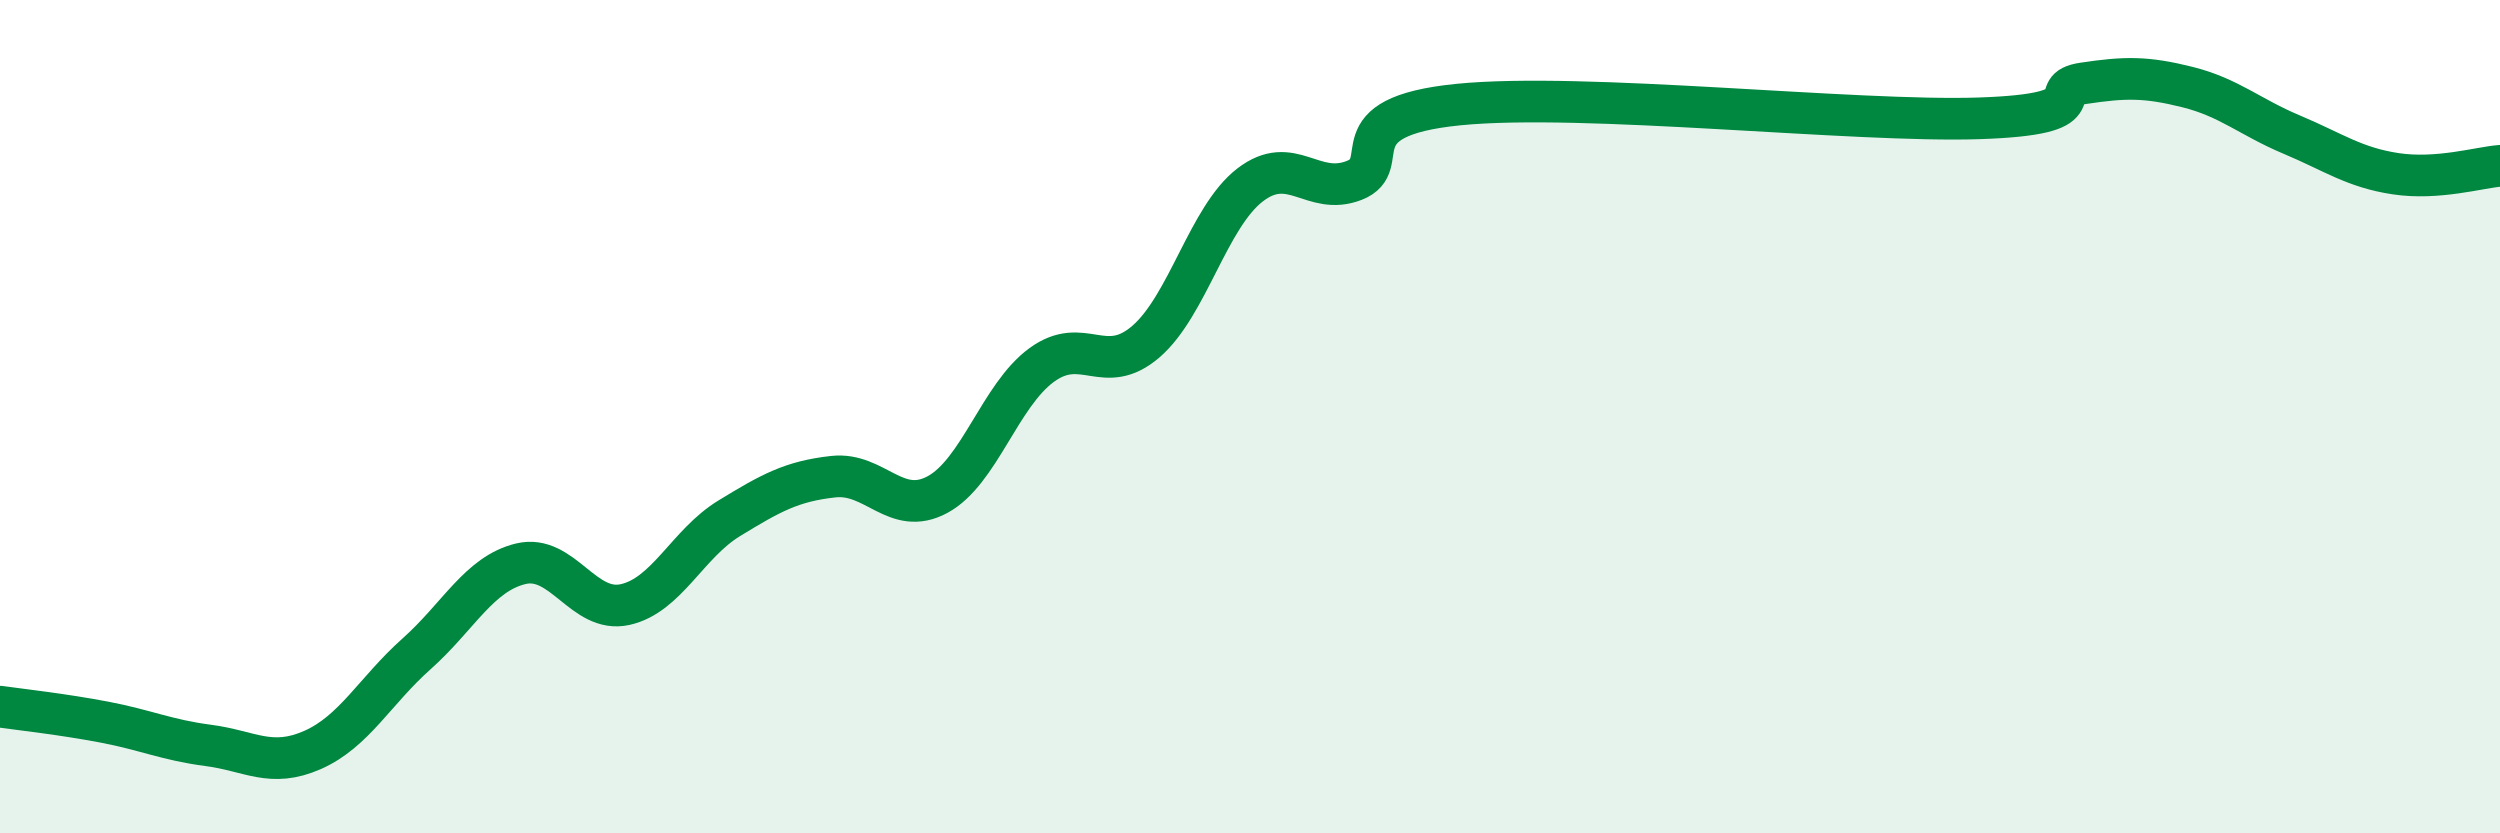 
    <svg width="60" height="20" viewBox="0 0 60 20" xmlns="http://www.w3.org/2000/svg">
      <path
        d="M 0,16.96 C 0.5,17.03 1.5,17.14 2.5,17.33 C 3.5,17.52 4,17.76 5,17.89 C 6,18.02 6.5,18.44 7.5,18 C 8.5,17.56 9,16.58 10,15.69 C 11,14.8 11.5,13.77 12.5,13.53 C 13.5,13.29 14,14.73 15,14.51 C 16,14.29 16.5,13.05 17.5,12.44 C 18.5,11.83 19,11.55 20,11.44 C 21,11.33 21.5,12.41 22.5,11.87 C 23.5,11.33 24,9.49 25,8.76 C 26,8.03 26.5,9.06 27.5,8.2 C 28.5,7.34 29,5.21 30,4.44 C 31,3.67 31.5,4.72 32.5,4.33 C 33.5,3.94 32,2.81 35,2.51 C 38,2.21 44.5,2.94 47.5,2.84 C 50.5,2.74 49,2.15 50,2 C 51,1.85 51.5,1.84 52.5,2.09 C 53.5,2.34 54,2.81 55,3.23 C 56,3.65 56.5,4.02 57.5,4.17 C 58.5,4.32 59.5,4.02 60,3.98L60 20L0 20Z"
        fill="#008740"
        opacity="0.1"
        stroke-linecap="round"
        stroke-linejoin="round"
      />
      <path
        d="M 0,16.96 C 0.5,17.03 1.5,17.14 2.5,17.33 C 3.5,17.52 4,17.76 5,17.89 C 6,18.02 6.5,18.44 7.5,18 C 8.5,17.56 9,16.58 10,15.69 C 11,14.8 11.5,13.77 12.5,13.53 C 13.5,13.29 14,14.73 15,14.51 C 16,14.29 16.5,13.05 17.5,12.44 C 18.5,11.83 19,11.55 20,11.44 C 21,11.33 21.5,12.41 22.5,11.87 C 23.5,11.33 24,9.49 25,8.76 C 26,8.03 26.5,9.06 27.5,8.2 C 28.5,7.34 29,5.21 30,4.44 C 31,3.67 31.5,4.72 32.5,4.33 C 33.5,3.94 32,2.81 35,2.51 C 38,2.21 44.5,2.94 47.5,2.84 C 50.5,2.74 49,2.15 50,2 C 51,1.85 51.5,1.84 52.5,2.09 C 53.5,2.34 54,2.81 55,3.23 C 56,3.65 56.5,4.02 57.5,4.17 C 58.5,4.32 59.5,4.02 60,3.98"
        stroke="#008740"
        stroke-width="1"
        fill="none"
        stroke-linecap="round"
        stroke-linejoin="round"
      />
    </svg>
  